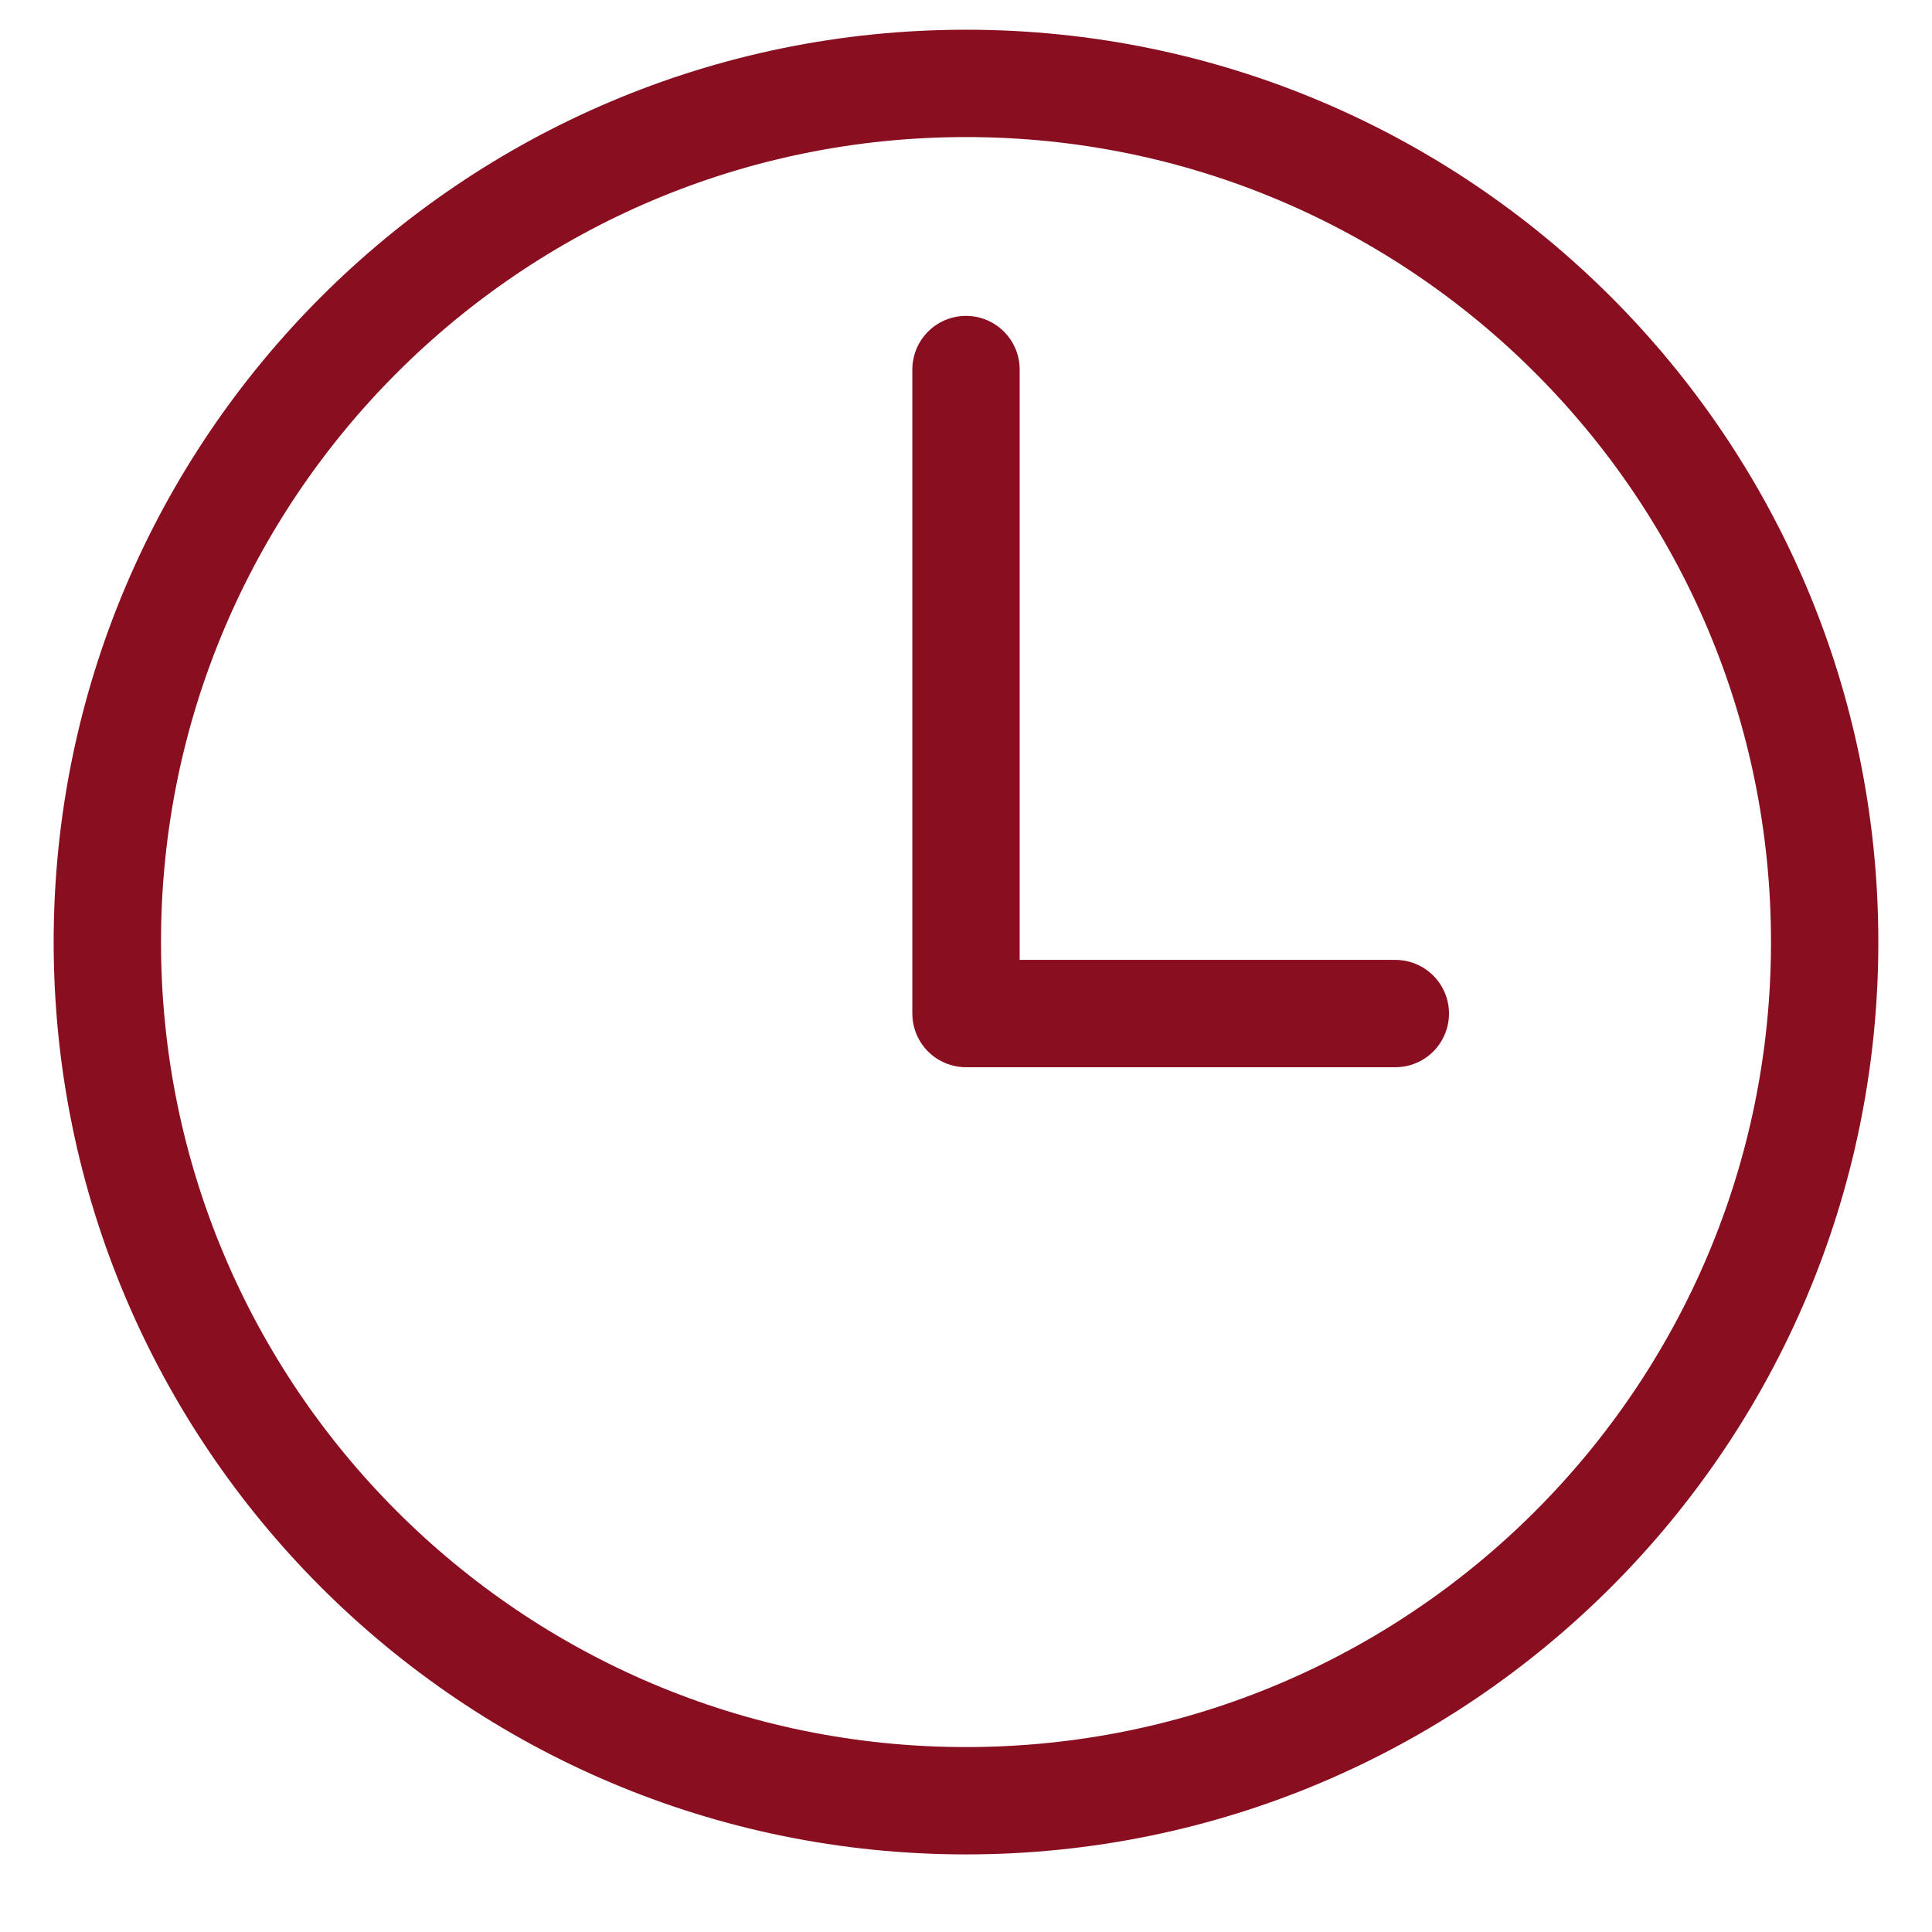 <?xml version="1.0" encoding="UTF-8"?> <svg xmlns="http://www.w3.org/2000/svg" width="18" height="18" viewBox="0 0 18 18" fill="none"><path d="M9 0.777C4.583 0.777 1 4.36 1 8.777C1 13.194 4.583 16.777 9 16.777C13.417 16.777 17 13.194 17 8.777C17 4.36 13.417 0.777 9 0.777Z" stroke="#890E20" stroke-miterlimit="10"></path><path d="M9 3.443V9.443H13" stroke="#890E20" stroke-linecap="round" stroke-linejoin="round"></path></svg> 